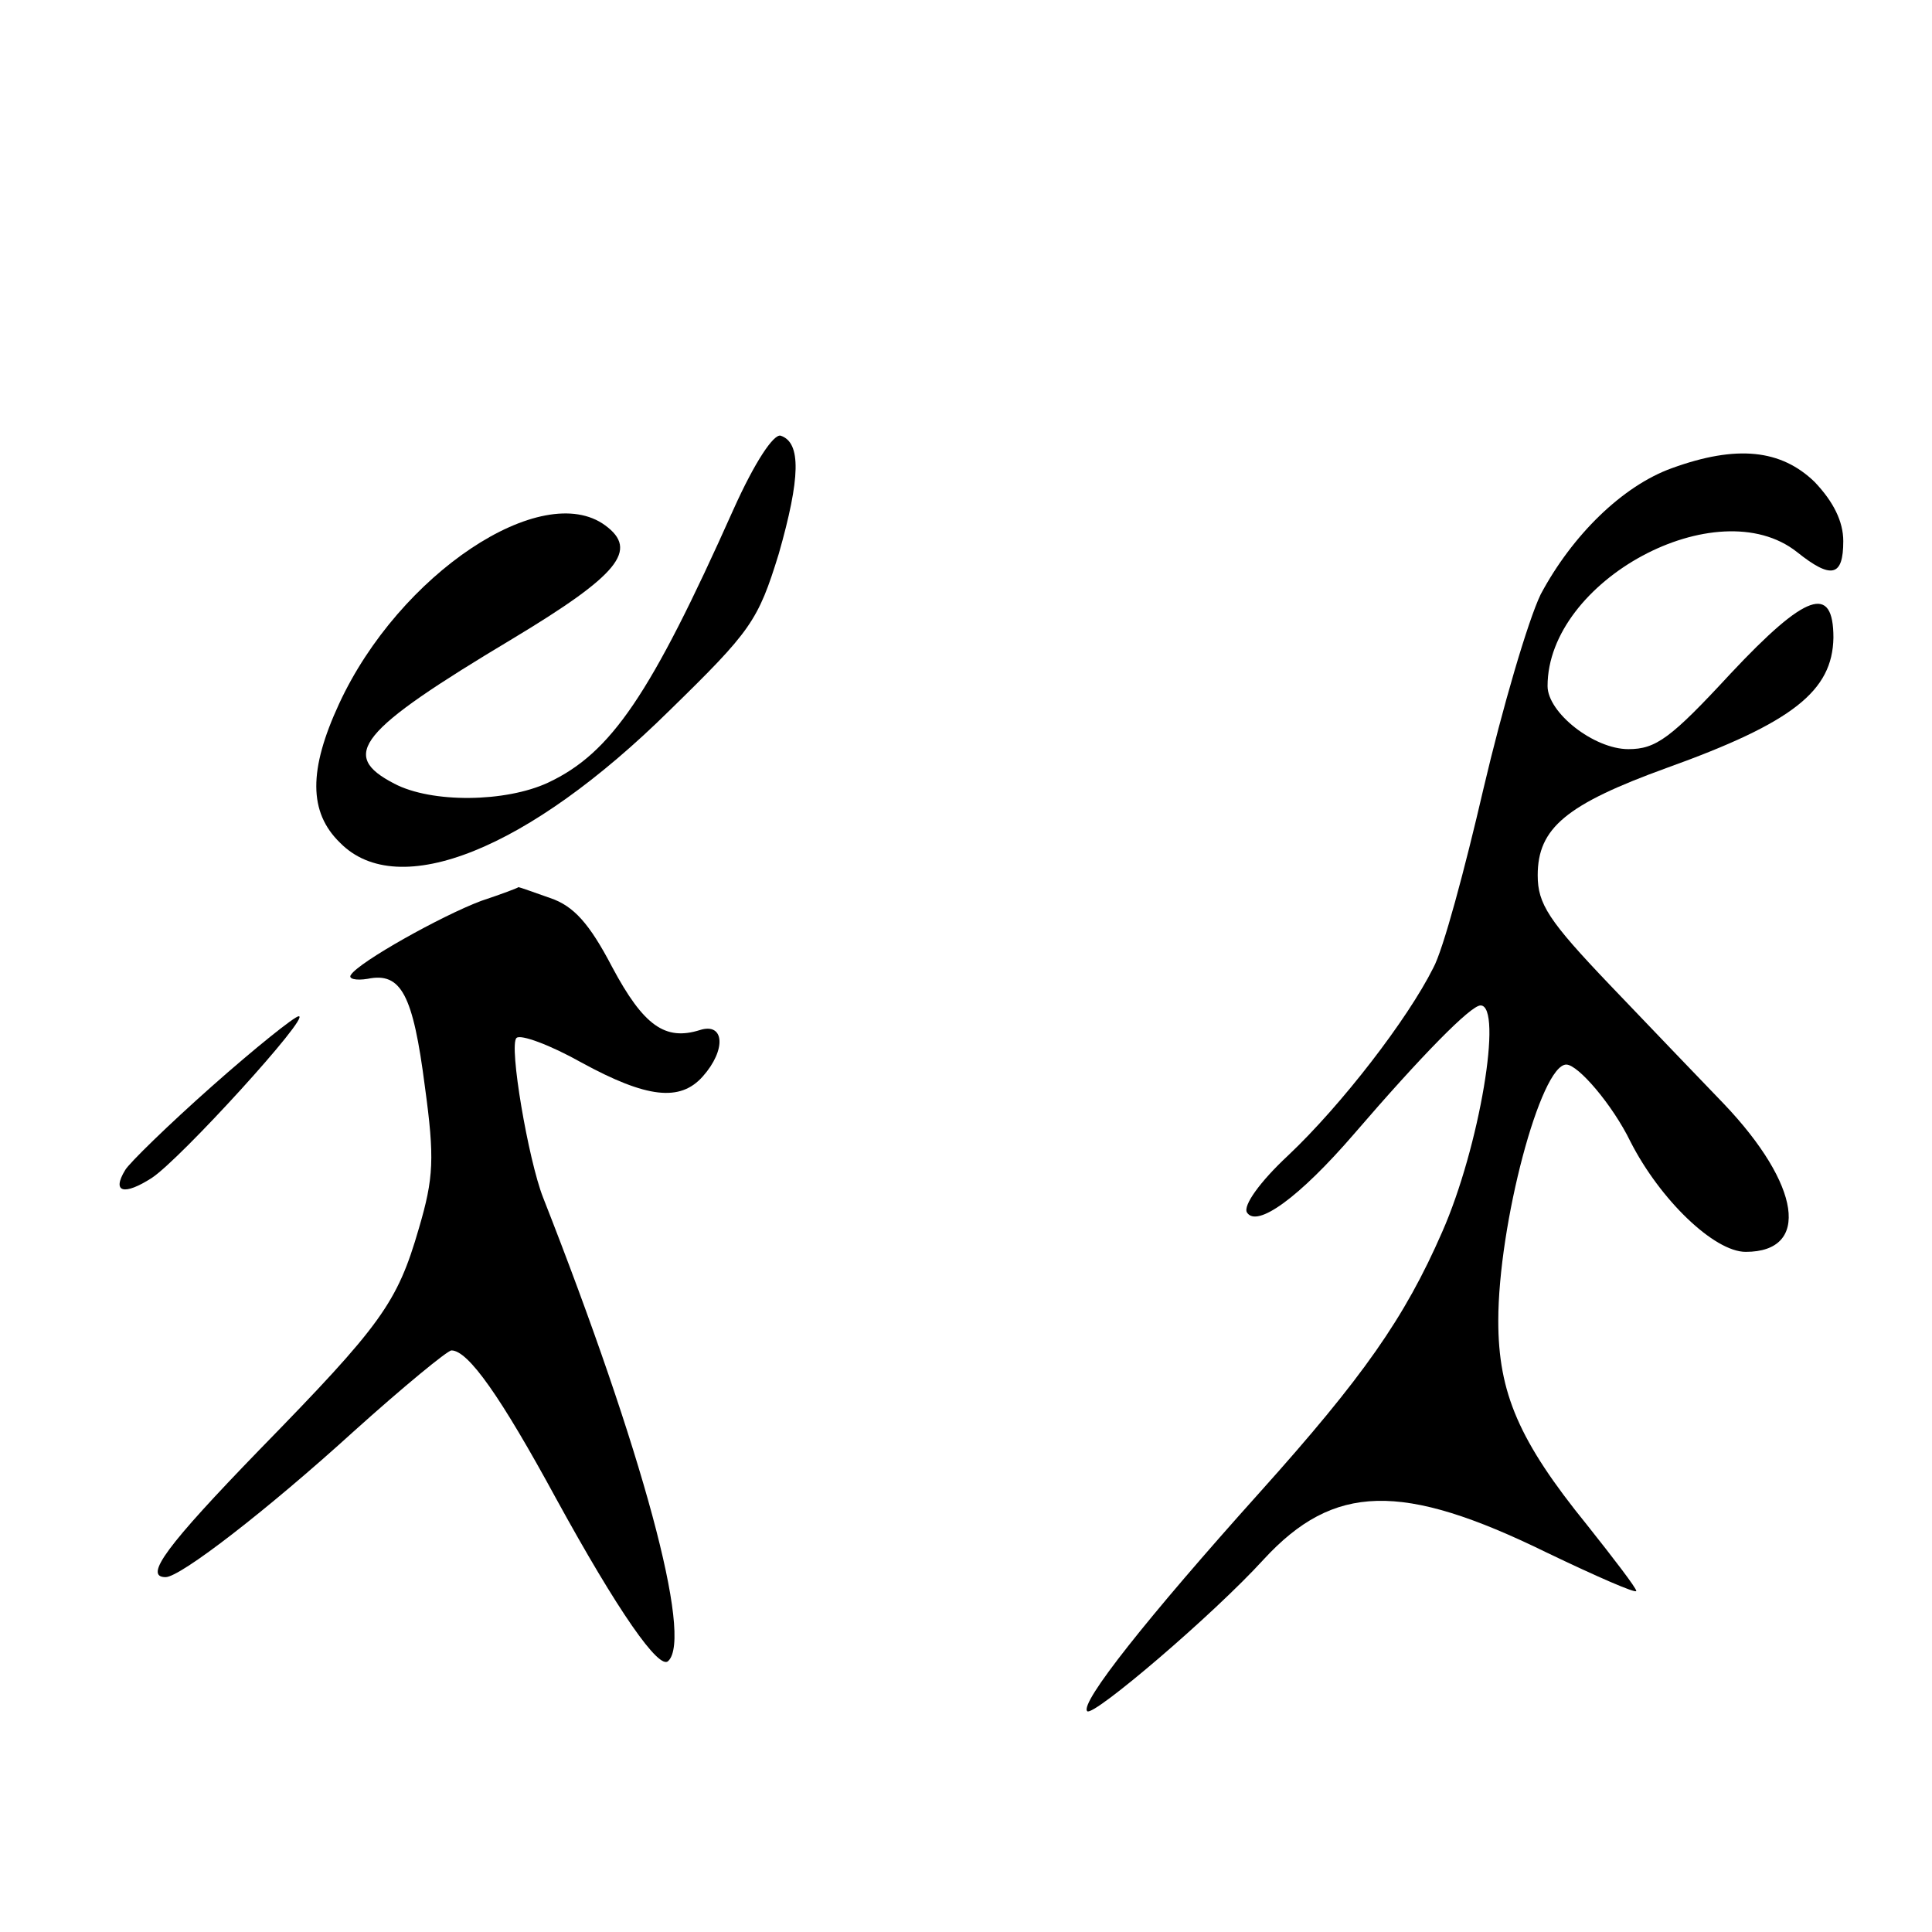 <?xml version="1.0" standalone="no"?>
<!DOCTYPE svg PUBLIC "-//W3C//DTD SVG 20010904//EN"
        "http://www.w3.org/TR/2001/REC-SVG-20010904/DTD/svg10.dtd">
<svg version="1.0" xmlns="http://www.w3.org/2000/svg"
     width="196pt" height="196pt" viewBox="0 0 196 196"
     preserveAspectRatio="xMidYMid meet">
    <g transform="translate(0,196) scale(0.1,-0.1)"
       fill="#000000" stroke="none">
        <path d="M744 1443 c-84 -188 -124 -247 -188 -277 -43 -20 -118 -21 -156 -1
-56 29 -37 53 120 147 108 65 128 90 94 115 -64 47 -209 -49 -270 -181 -31
-67 -31 -110 1 -141 59 -60 191 -7 334 134 83 81 90 91 111 159 22 77 23 113
2 120 -7 2 -26 -26 -48 -75z"/>
        <path d="M1696 1485 c-50 -18 -101 -68 -133 -128 -13 -27 -39 -116 -58 -197
-19 -82 -41 -164 -51 -182 -26 -52 -93 -139 -147 -190 -29 -27 -46 -51 -42
-58 10 -16 53 15 109 80 68 79 118 130 128 130 23 0 -1 -144 -39 -230 -38 -87
-80 -147 -185 -264 -114 -127 -183 -214 -175 -222 6 -6 128 98 179 154 71 77
140 79 287 7 50 -24 91 -42 91 -39 0 3 -23 33 -50 67 -69 85 -90 134 -90 207
0 98 43 260 69 260 12 0 47 -41 65 -78 30 -59 85 -112 117 -112 66 0 56 68
-22 150 -24 25 -76 79 -116 121 -62 65 -73 82 -73 111 0 48 29 72 131 109 128
46 168 78 169 132 0 55 -28 45 -104 -36 -61 -66 -76 -77 -104 -77 -35 0 -82
37 -82 64 0 107 172 200 253 136 35 -28 47 -25 47 11 0 20 -10 40 -29 60 -34
33 -79 38 -145 14z"/>
        <path d="M488 1046 c-40 -15 -124 -62 -132 -75 -3 -4 5 -6 17 -4 34 7 46 -16
58 -109 10 -73 9 -93 -6 -144 -22 -76 -38 -98 -162 -225 -93 -96 -118 -129
-95 -129 15 0 103 68 191 148 50 45 95 82 99 82 17 0 50 -47 106 -150 63 -115
105 -175 114 -165 25 24 -26 213 -127 470 -15 38 -35 155 -27 162 4 4 34 -7
66 -25 66 -36 100 -40 123 -14 24 27 22 55 -3 47 -35 -11 -57 4 -89 64 -23 44
-39 62 -63 70 -17 6 -31 11 -32 11 -1 -1 -17 -7 -38 -14z"/>
        <path d="M215 858 c-44 -39 -84 -78 -88 -85 -14 -23 -1 -26 27 -8 29 19 162
165 149 164 -4 0 -44 -32 -88 -71z"/>
    </g>
</svg>
